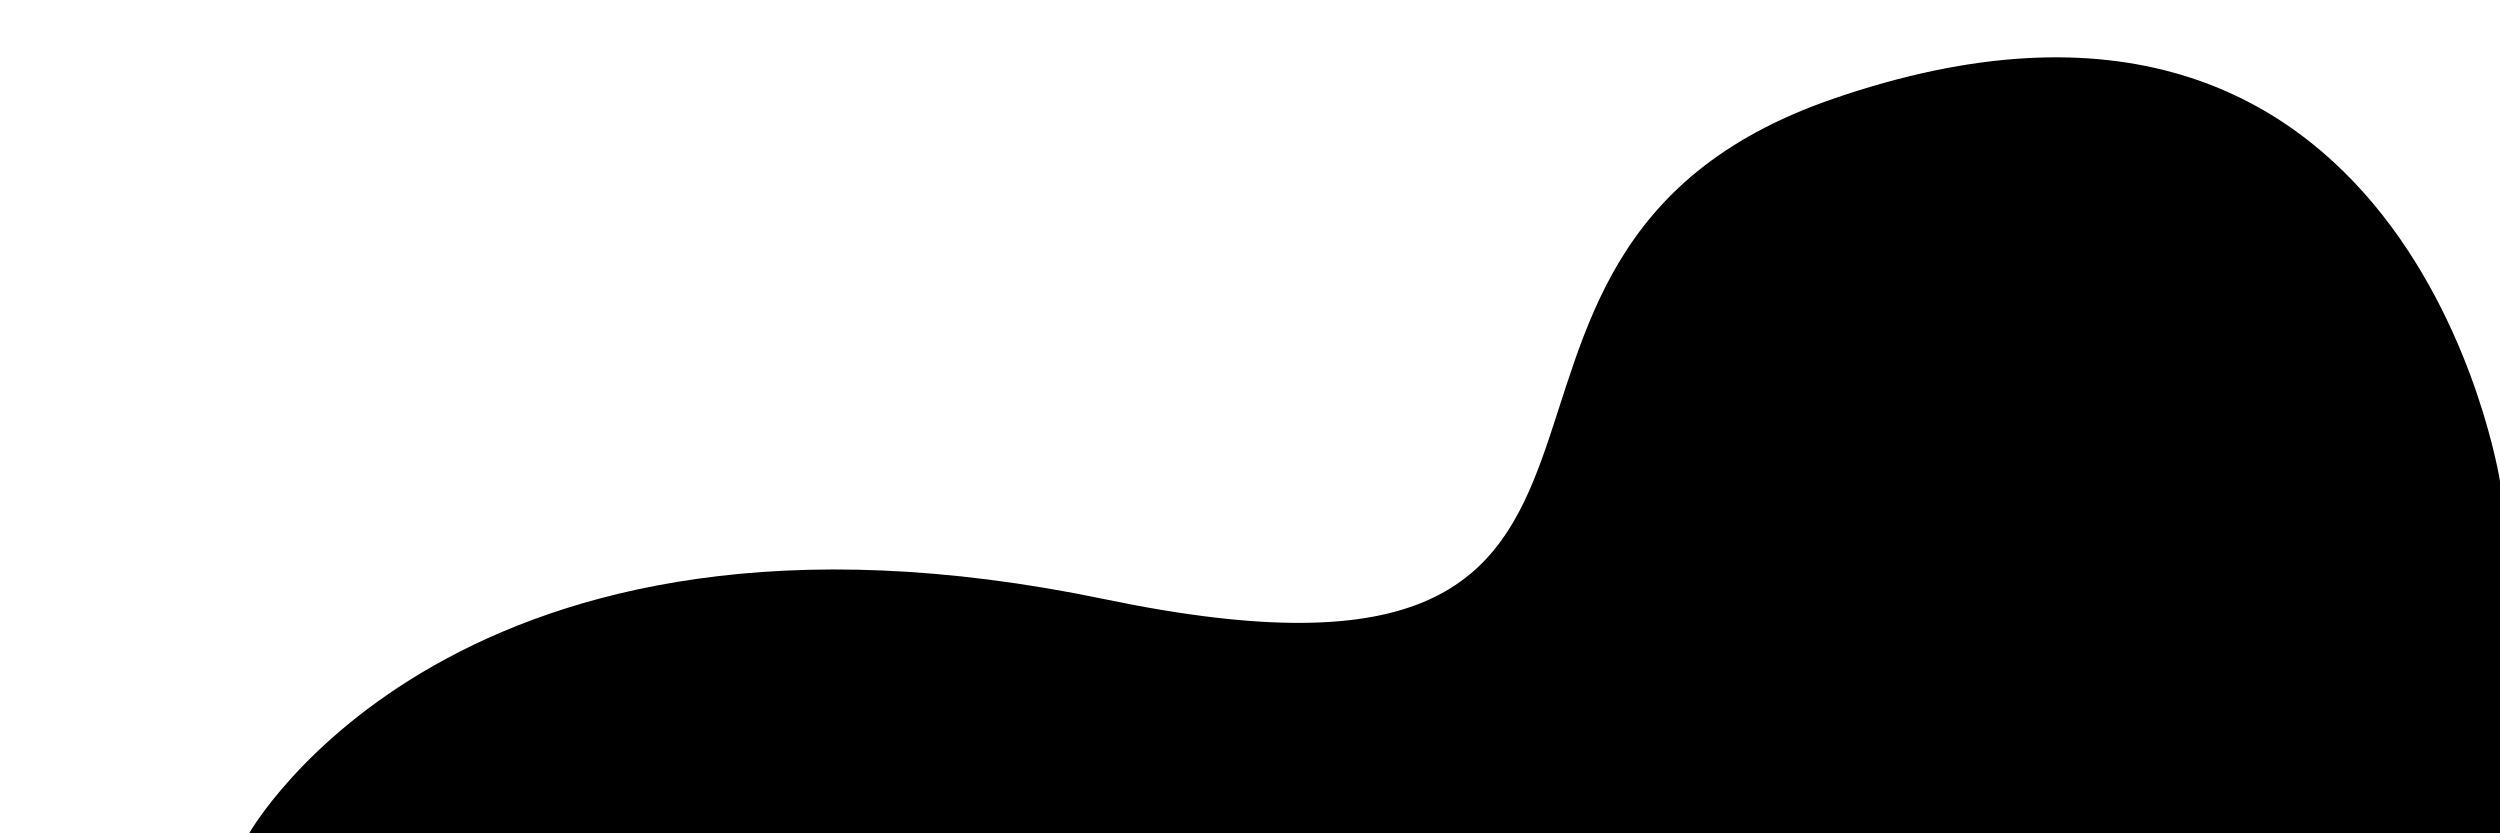 <?xml version="1.0" encoding="utf-8"?>
<svg version="1.1" xmlns="http://www.w3.org/2000/svg" xmlns:xlink="http://www.w3.org/1999/xlink" x="0px" y="0px" viewBox="0 0 600 200" style="enable-background:new 0 0 600 200;" xml:space="preserve">
<path class="waves wave2" d="M59.8,200H600v-84.5c0,0-21.7-139.7-160.3-91.7c-108.4,37.5-19,152.4-174.6,120S59.8,200,59.8,200z"/>
</svg>
